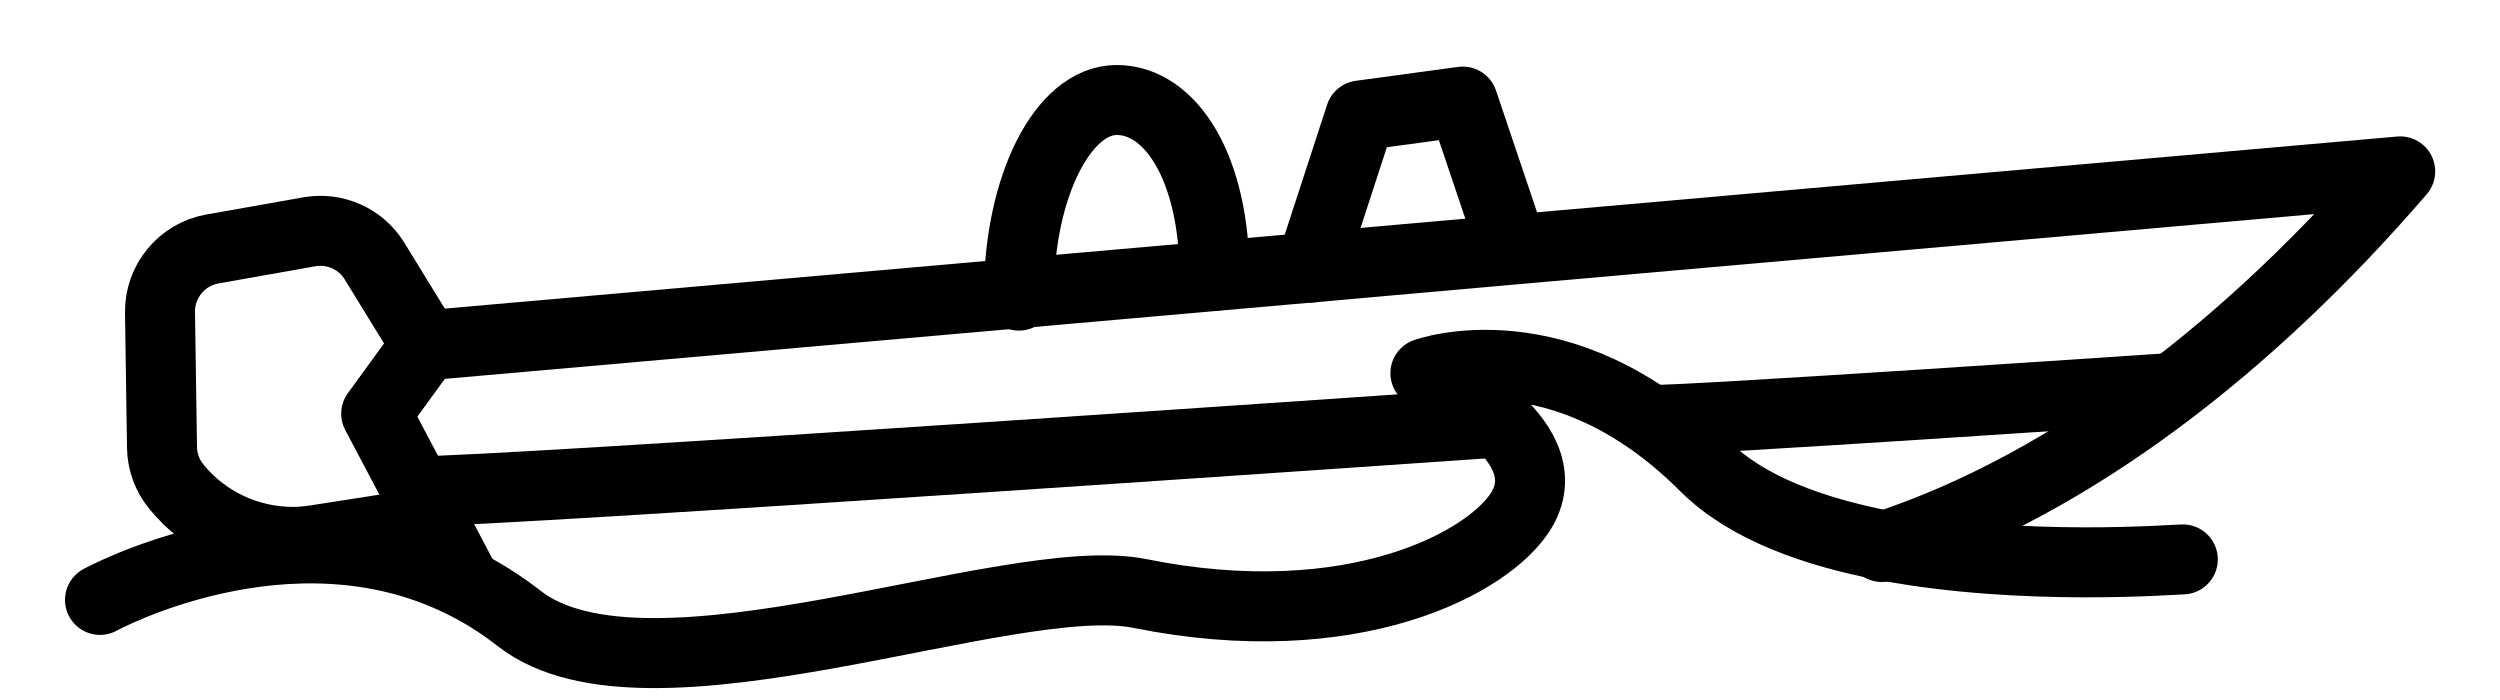 <svg width="25" height="7" viewBox="0 0 25 7" fill="none" xmlns="http://www.w3.org/2000/svg">
<path d="M18.818 5.47C18.831 5.465 18.845 5.46 18.857 5.457C20.752 4.827 22.524 3.43 24.002 1.714L15.124 2.496L13.107 2.675L12.143 2.76L10.188 2.932L4.259 3.454L3.762 4.137L4.326 5.204L4.631 5.782" stroke="black" stroke-width="0.7" stroke-miterlimit="10" stroke-linecap="round" stroke-linejoin="round"/>
<path d="M4.262 3.452L3.744 2.609C3.607 2.387 3.349 2.273 3.093 2.318L2.123 2.49C1.818 2.544 1.596 2.813 1.6 3.123L1.62 4.475C1.622 4.618 1.673 4.756 1.763 4.866C1.904 5.039 2.081 5.178 2.282 5.273C2.483 5.369 2.703 5.418 2.926 5.419C3.002 5.419 3.079 5.412 3.157 5.4L4.293 5.223" stroke="black" stroke-width="0.7" stroke-miterlimit="10" stroke-linecap="round" stroke-linejoin="round"/>
<path d="M15.125 2.49L14.628 1.016L13.604 1.155L13.109 2.673L13.107 2.676" stroke="black" stroke-width="0.7" stroke-miterlimit="10" stroke-linecap="round" stroke-linejoin="round"/>
<path d="M12.145 2.758C12.145 1.678 11.707 1 11.167 1C10.631 1 10.195 1.861 10.189 2.931V2.956" stroke="black" stroke-width="0.7" stroke-miterlimit="10" stroke-linecap="round" stroke-linejoin="round"/>
<path d="M21.828 5.594C21.746 5.594 20.231 5.718 18.856 5.457C18.142 5.321 17.465 5.08 17.048 4.663C15.62 3.235 14.254 3.732 14.254 3.732C14.254 3.732 15.651 4.36 15.217 5.097C14.906 5.623 13.531 6.365 11.399 5.935C10.092 5.672 6.471 7.186 5.191 6.184C5.001 6.036 4.807 5.915 4.612 5.821C2.88 4.97 1 5.999 1 5.999" stroke="black" stroke-width="0.7" stroke-miterlimit="10" stroke-linecap="round" stroke-linejoin="round"/>
<path d="M14.938 4.228C14.938 4.228 4.843 4.928 4.182 4.911" stroke="black" stroke-width="0.7" stroke-miterlimit="10" stroke-linecap="round" stroke-linejoin="round"/>
<path d="M21.611 3.887C21.611 3.887 16.87 4.208 16.521 4.199" stroke="black" stroke-width="0.7" stroke-miterlimit="10" stroke-linecap="round" stroke-linejoin="round"/>
</svg>
